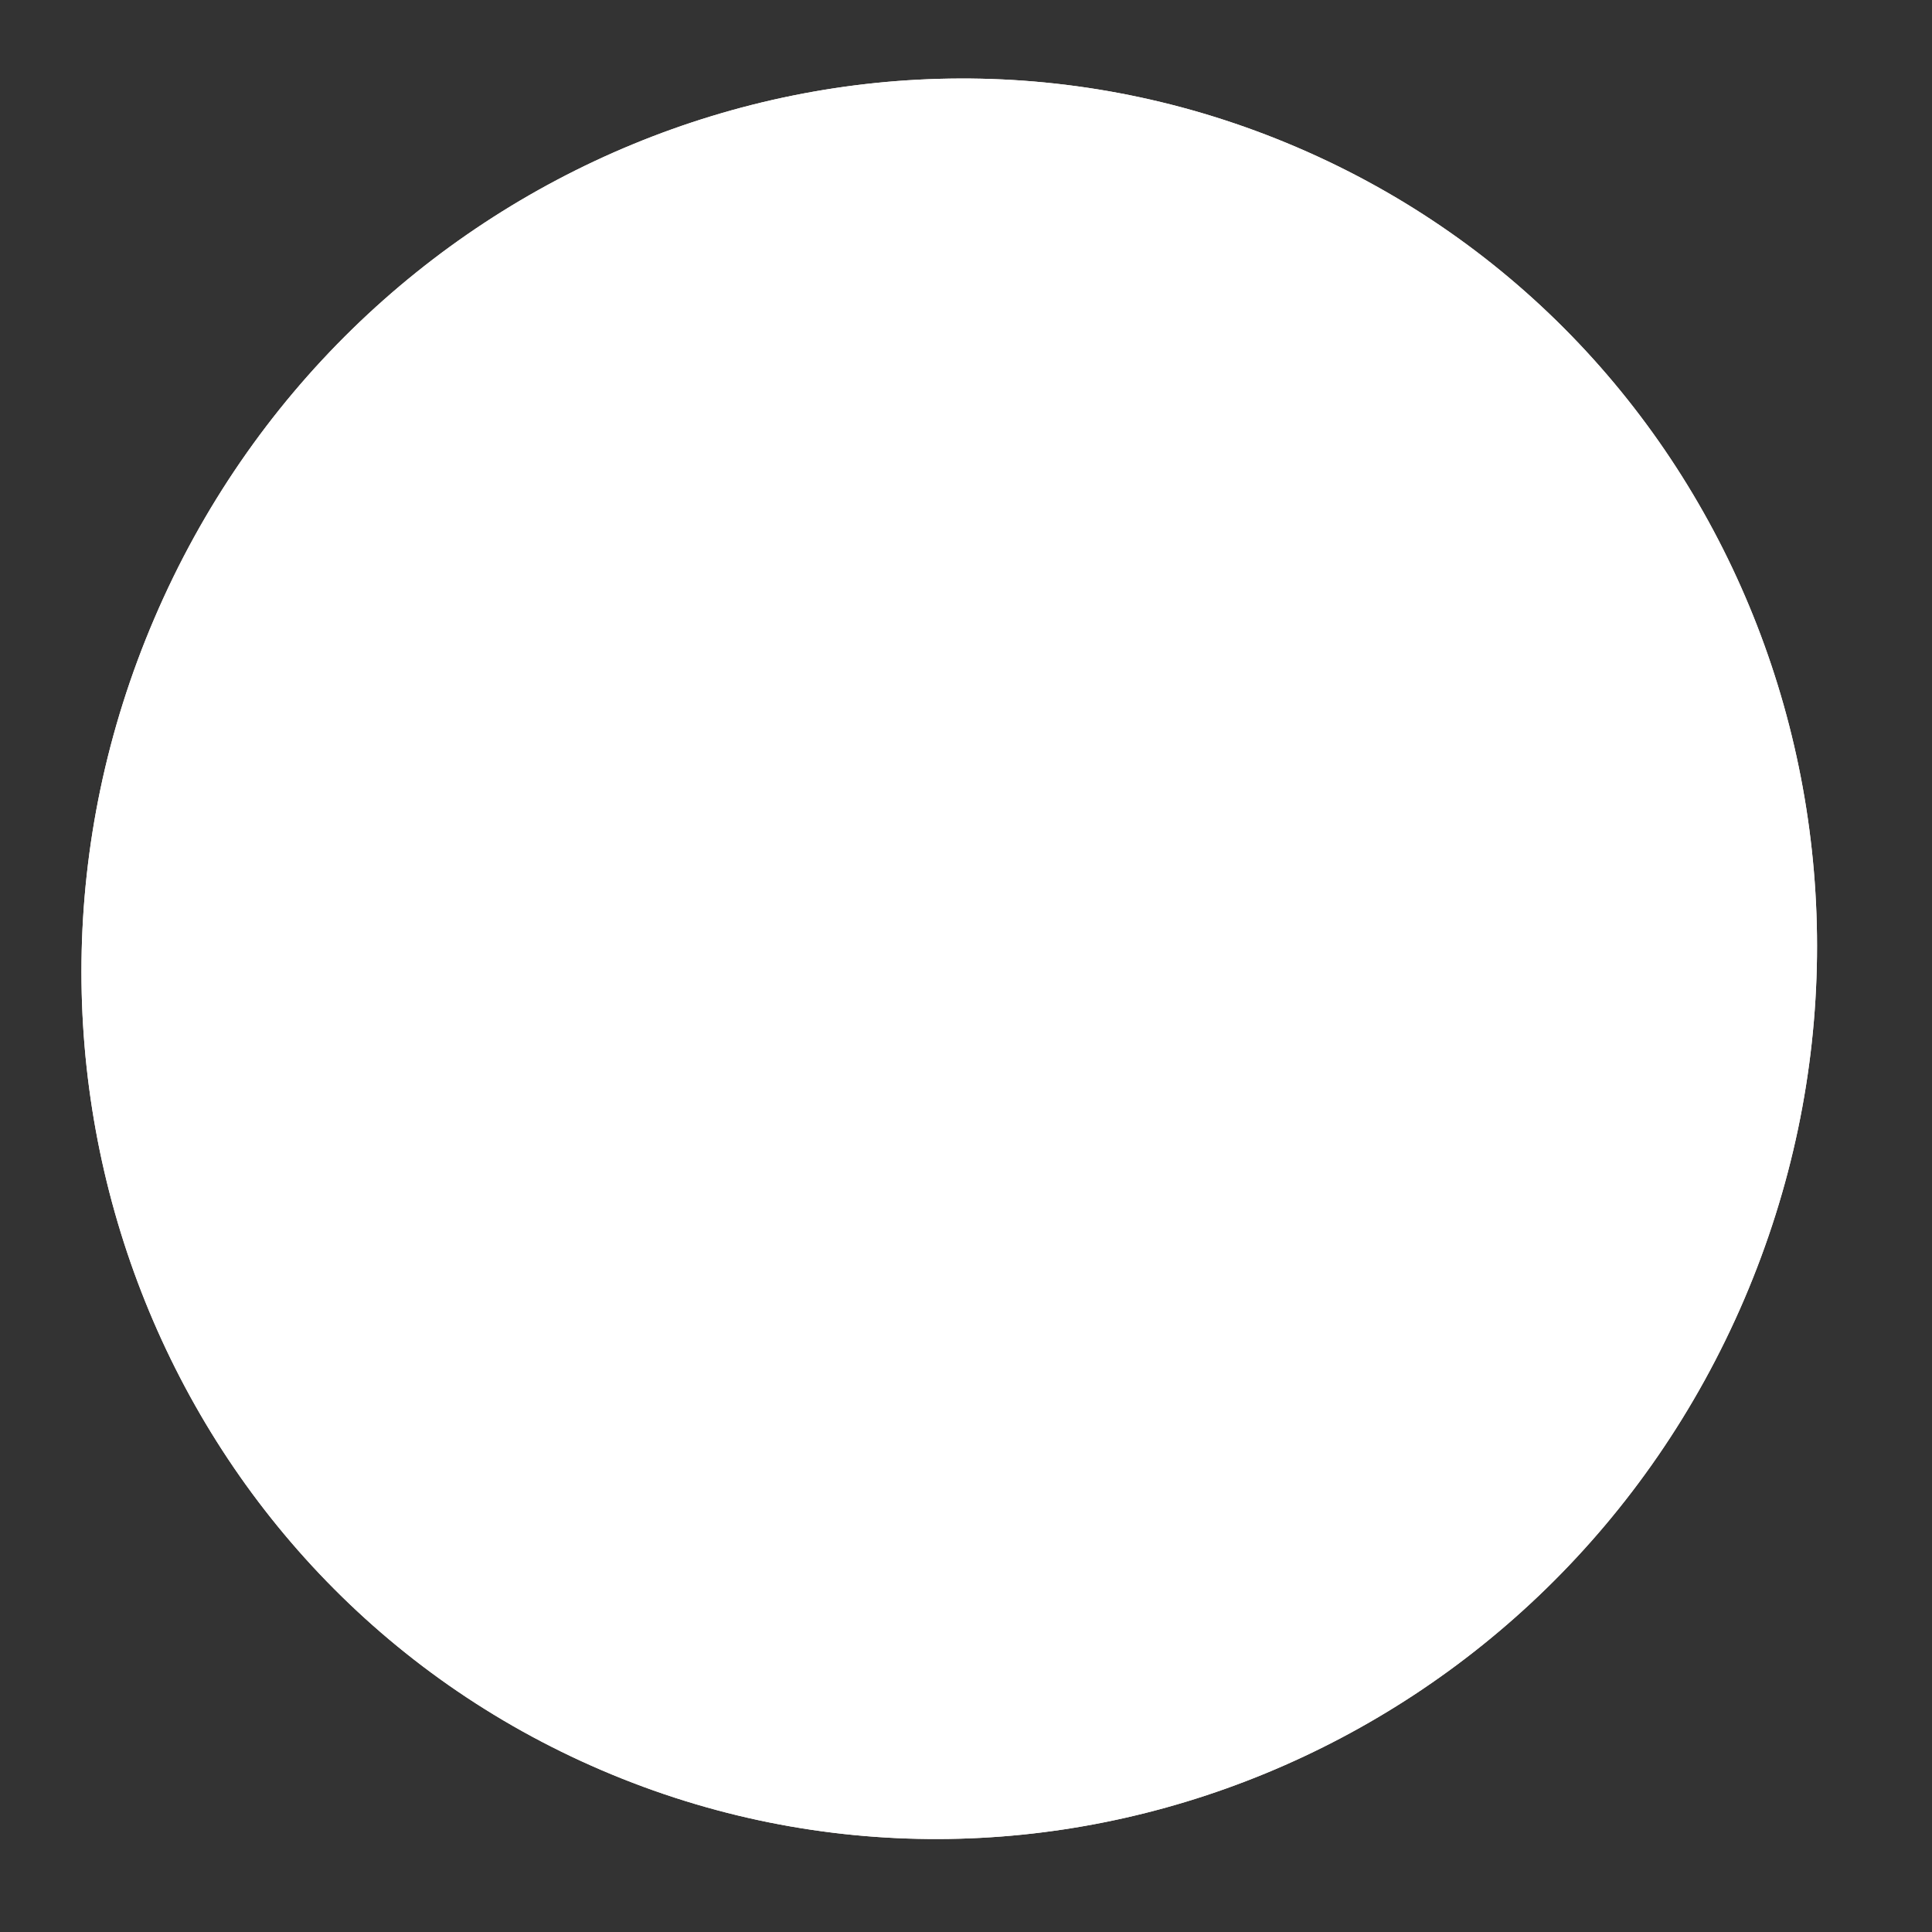 <?xml version="1.0" encoding="UTF-8"?> <svg xmlns="http://www.w3.org/2000/svg" width="10" height="10" viewBox="0 0 10 10" fill="none"><rect x="0" y="0" width="10" height="10" fill="#333333" stroke="none"/> <path d="M9.028 6.725C10.021 4.405 8.985 1.735 6.712 0.762C4.44 -0.211 1.792 0.881 0.799 3.201C-0.195 5.521 0.842 8.19 3.115 9.163C5.387 10.136 8.034 9.045 9.028 6.725Z" fill="#FFF6EE"></path> <path d="M9.028 6.725C10.021 4.405 8.985 1.735 6.712 0.762C4.44 -0.211 1.792 0.881 0.799 3.201C-0.195 5.521 0.842 8.19 3.115 9.163C5.387 10.136 8.034 9.045 9.028 6.725Z" fill="white"></path> </svg> 